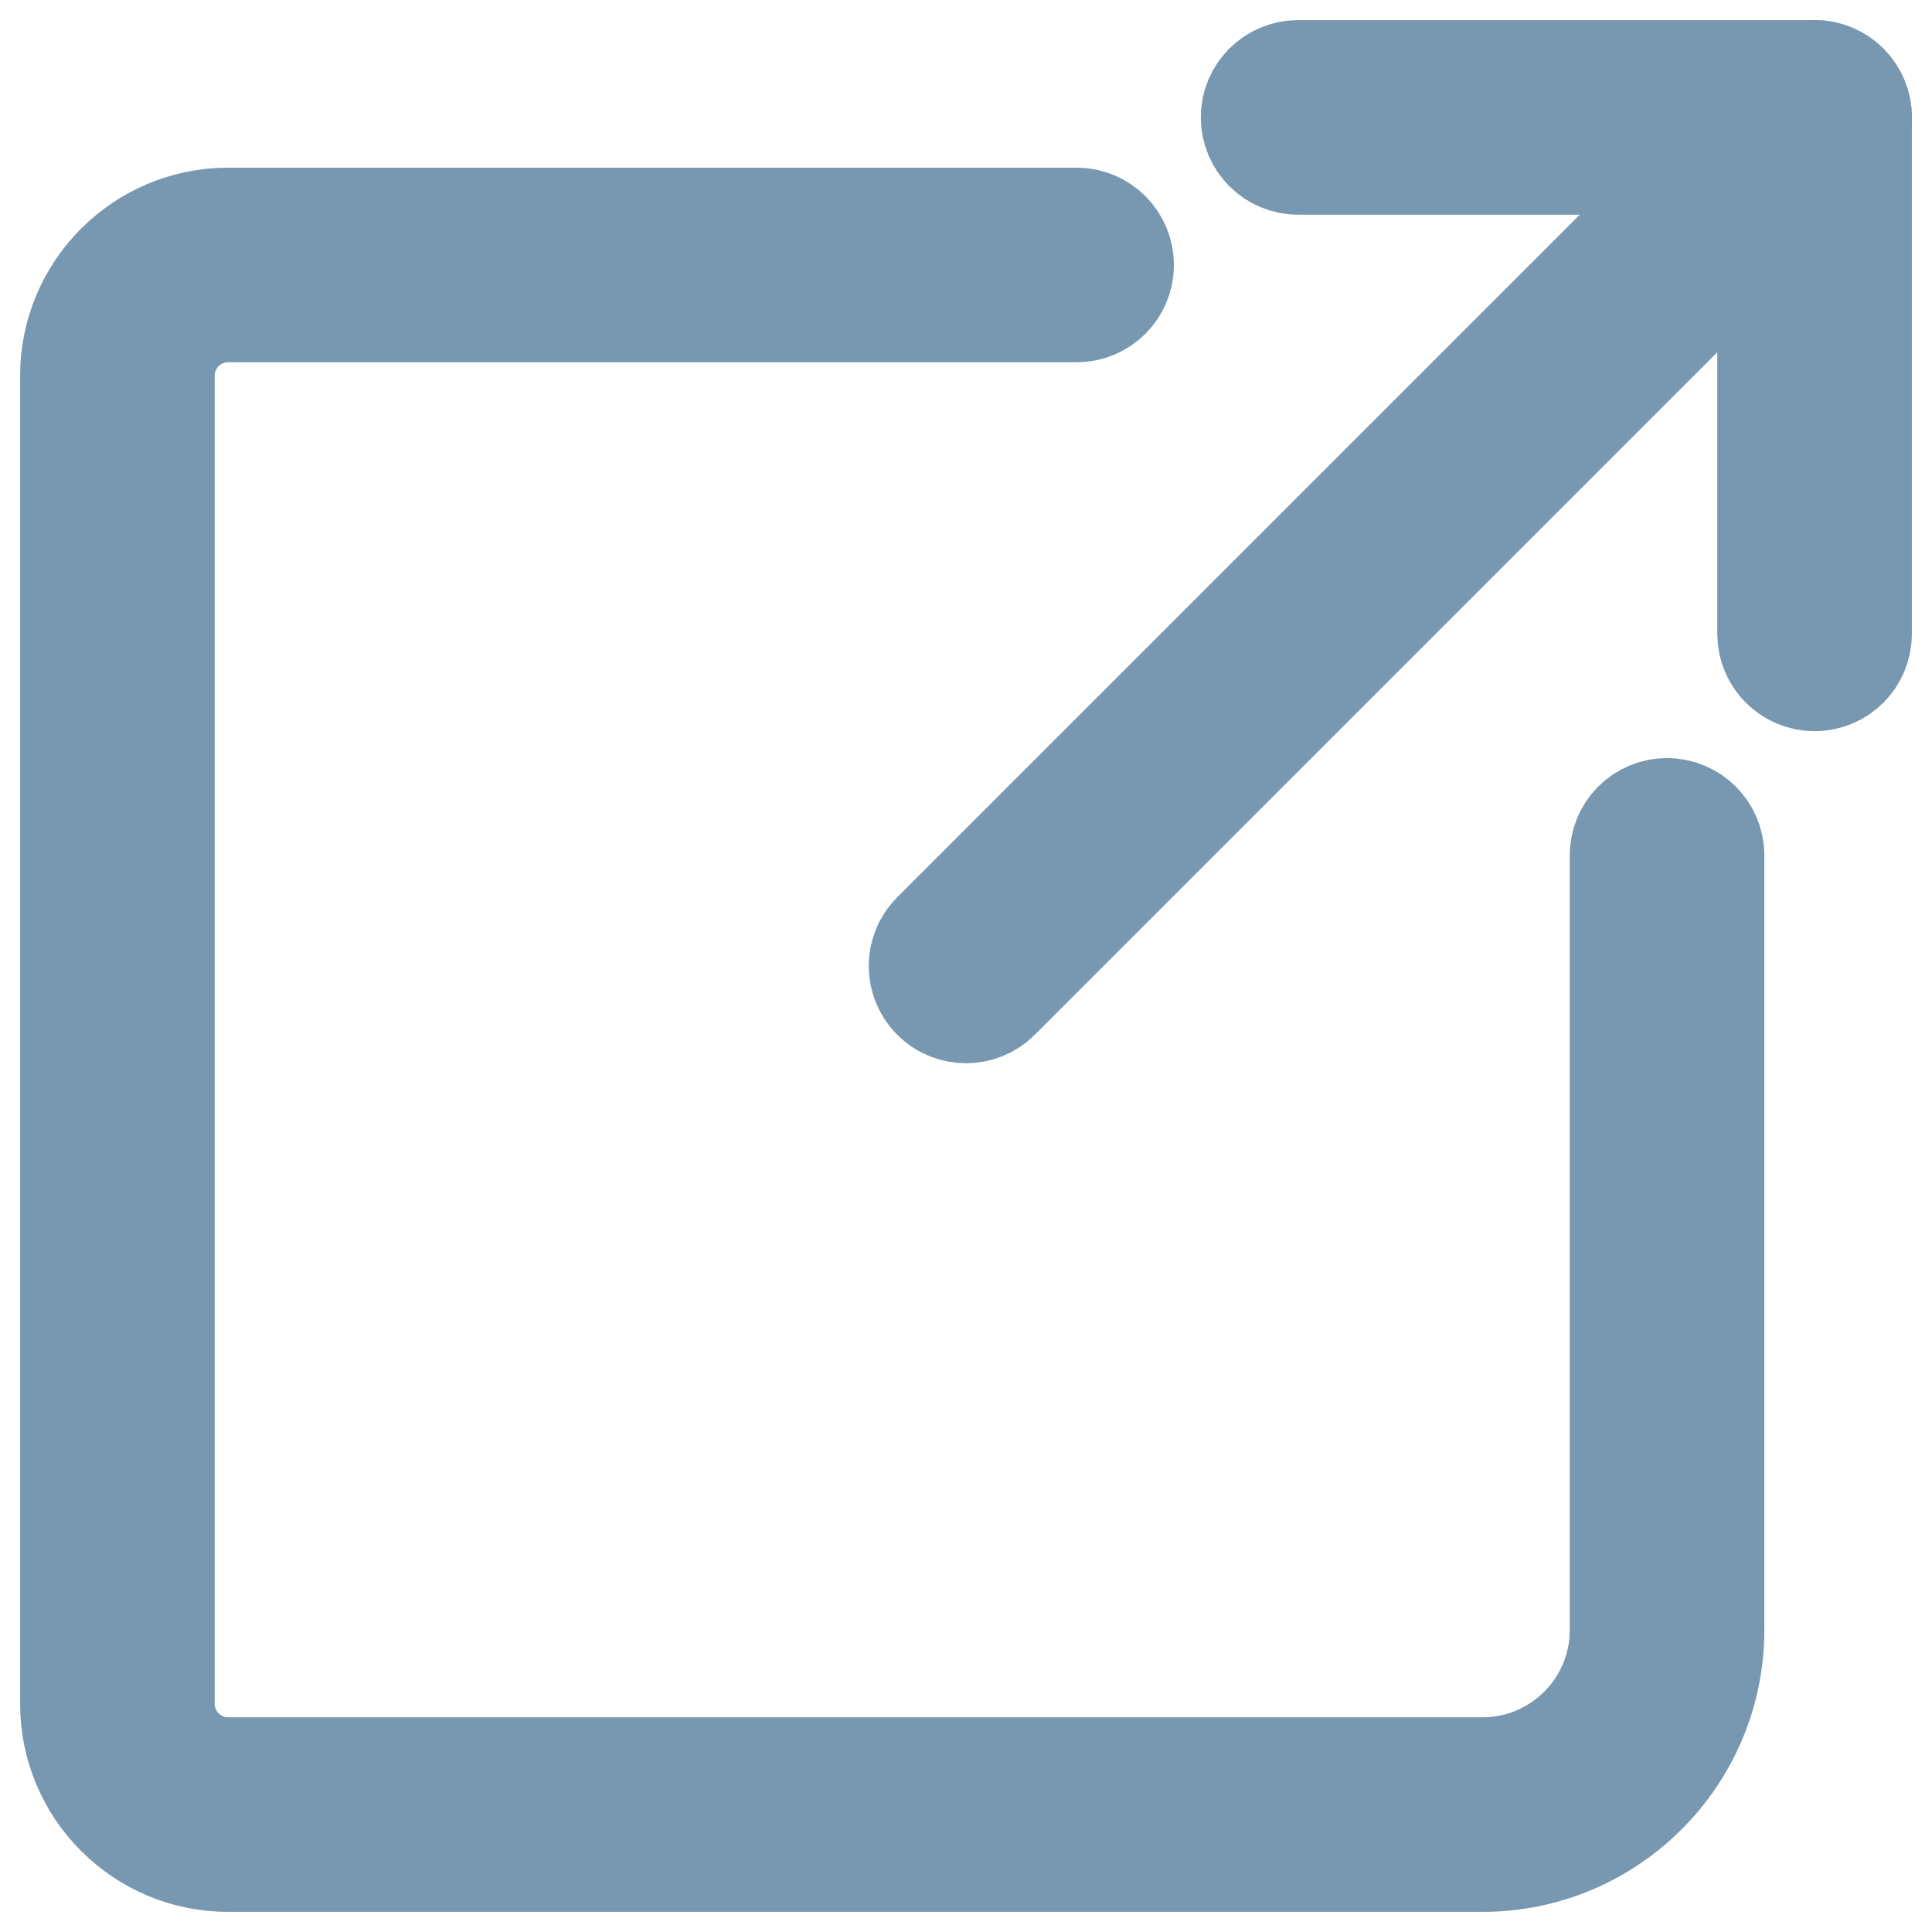 <?xml version="1.0" encoding="UTF-8"?>
<svg width="24px" height="24px" viewBox="0 0 24 24" version="1.1" xmlns="http://www.w3.org/2000/svg" xmlns:xlink="http://www.w3.org/1999/xlink">
    <!-- Generator: Sketch 51.3 (57544) - http://www.bohemiancoding.com/sketch -->
    <title>Artboard</title>
    <desc>Created with Sketch.</desc>
    <defs></defs>
    <g id="Artboard" stroke="none" stroke-width="1" fill="none" fill-rule="evenodd">
        <g id="Group-8" transform="translate(1, 1)" fill="#7897B0" stroke="#7897B0" stroke-width="1.5">
            <path d="M17.417,22 L1.833,22 C0.822,22 0,21.178 0,20.167 L0,3.667 C0,2.656 0.822,1.833 1.833,1.833 L12.375,1.833 C12.628,1.833 12.833,2.039 12.833,2.292 C12.833,2.545 12.628,2.75 12.375,2.75 L1.833,2.75 C1.328,2.75 0.917,3.161 0.917,3.667 L0.917,20.167 C0.917,20.672 1.328,21.083 1.833,21.083 L17.417,21.083 C18.428,21.083 19.25,20.261 19.25,19.25 L19.25,9.625 C19.25,9.372 19.455,9.167 19.708,9.167 C19.961,9.167 20.167,9.372 20.167,9.625 L20.167,19.25 C20.167,20.766 18.933,22 17.417,22" id="Fill-1"></path>
            <path d="M21.542,7.333 C21.289,7.333 21.083,7.128 21.083,6.875 L21.083,0.917 L15.125,0.917 C14.872,0.917 14.667,0.711 14.667,0.458 C14.667,0.205 14.872,0 15.125,0 L21.542,0 C21.795,0 22,0.205 22,0.458 L22,6.875 C22,7.128 21.795,7.333 21.542,7.333" id="Fill-3"></path>
            <path d="M11,11.458 C10.883,11.458 10.765,11.414 10.676,11.324 C10.497,11.145 10.497,10.855 10.676,10.676 L21.218,0.134 C21.396,-0.045 21.687,-0.045 21.866,0.134 C22.045,0.313 22.045,0.603 21.866,0.782 L11.324,11.324 C11.235,11.414 11.117,11.458 11,11.458" id="Fill-5"></path>
        </g>
    </g>
</svg>